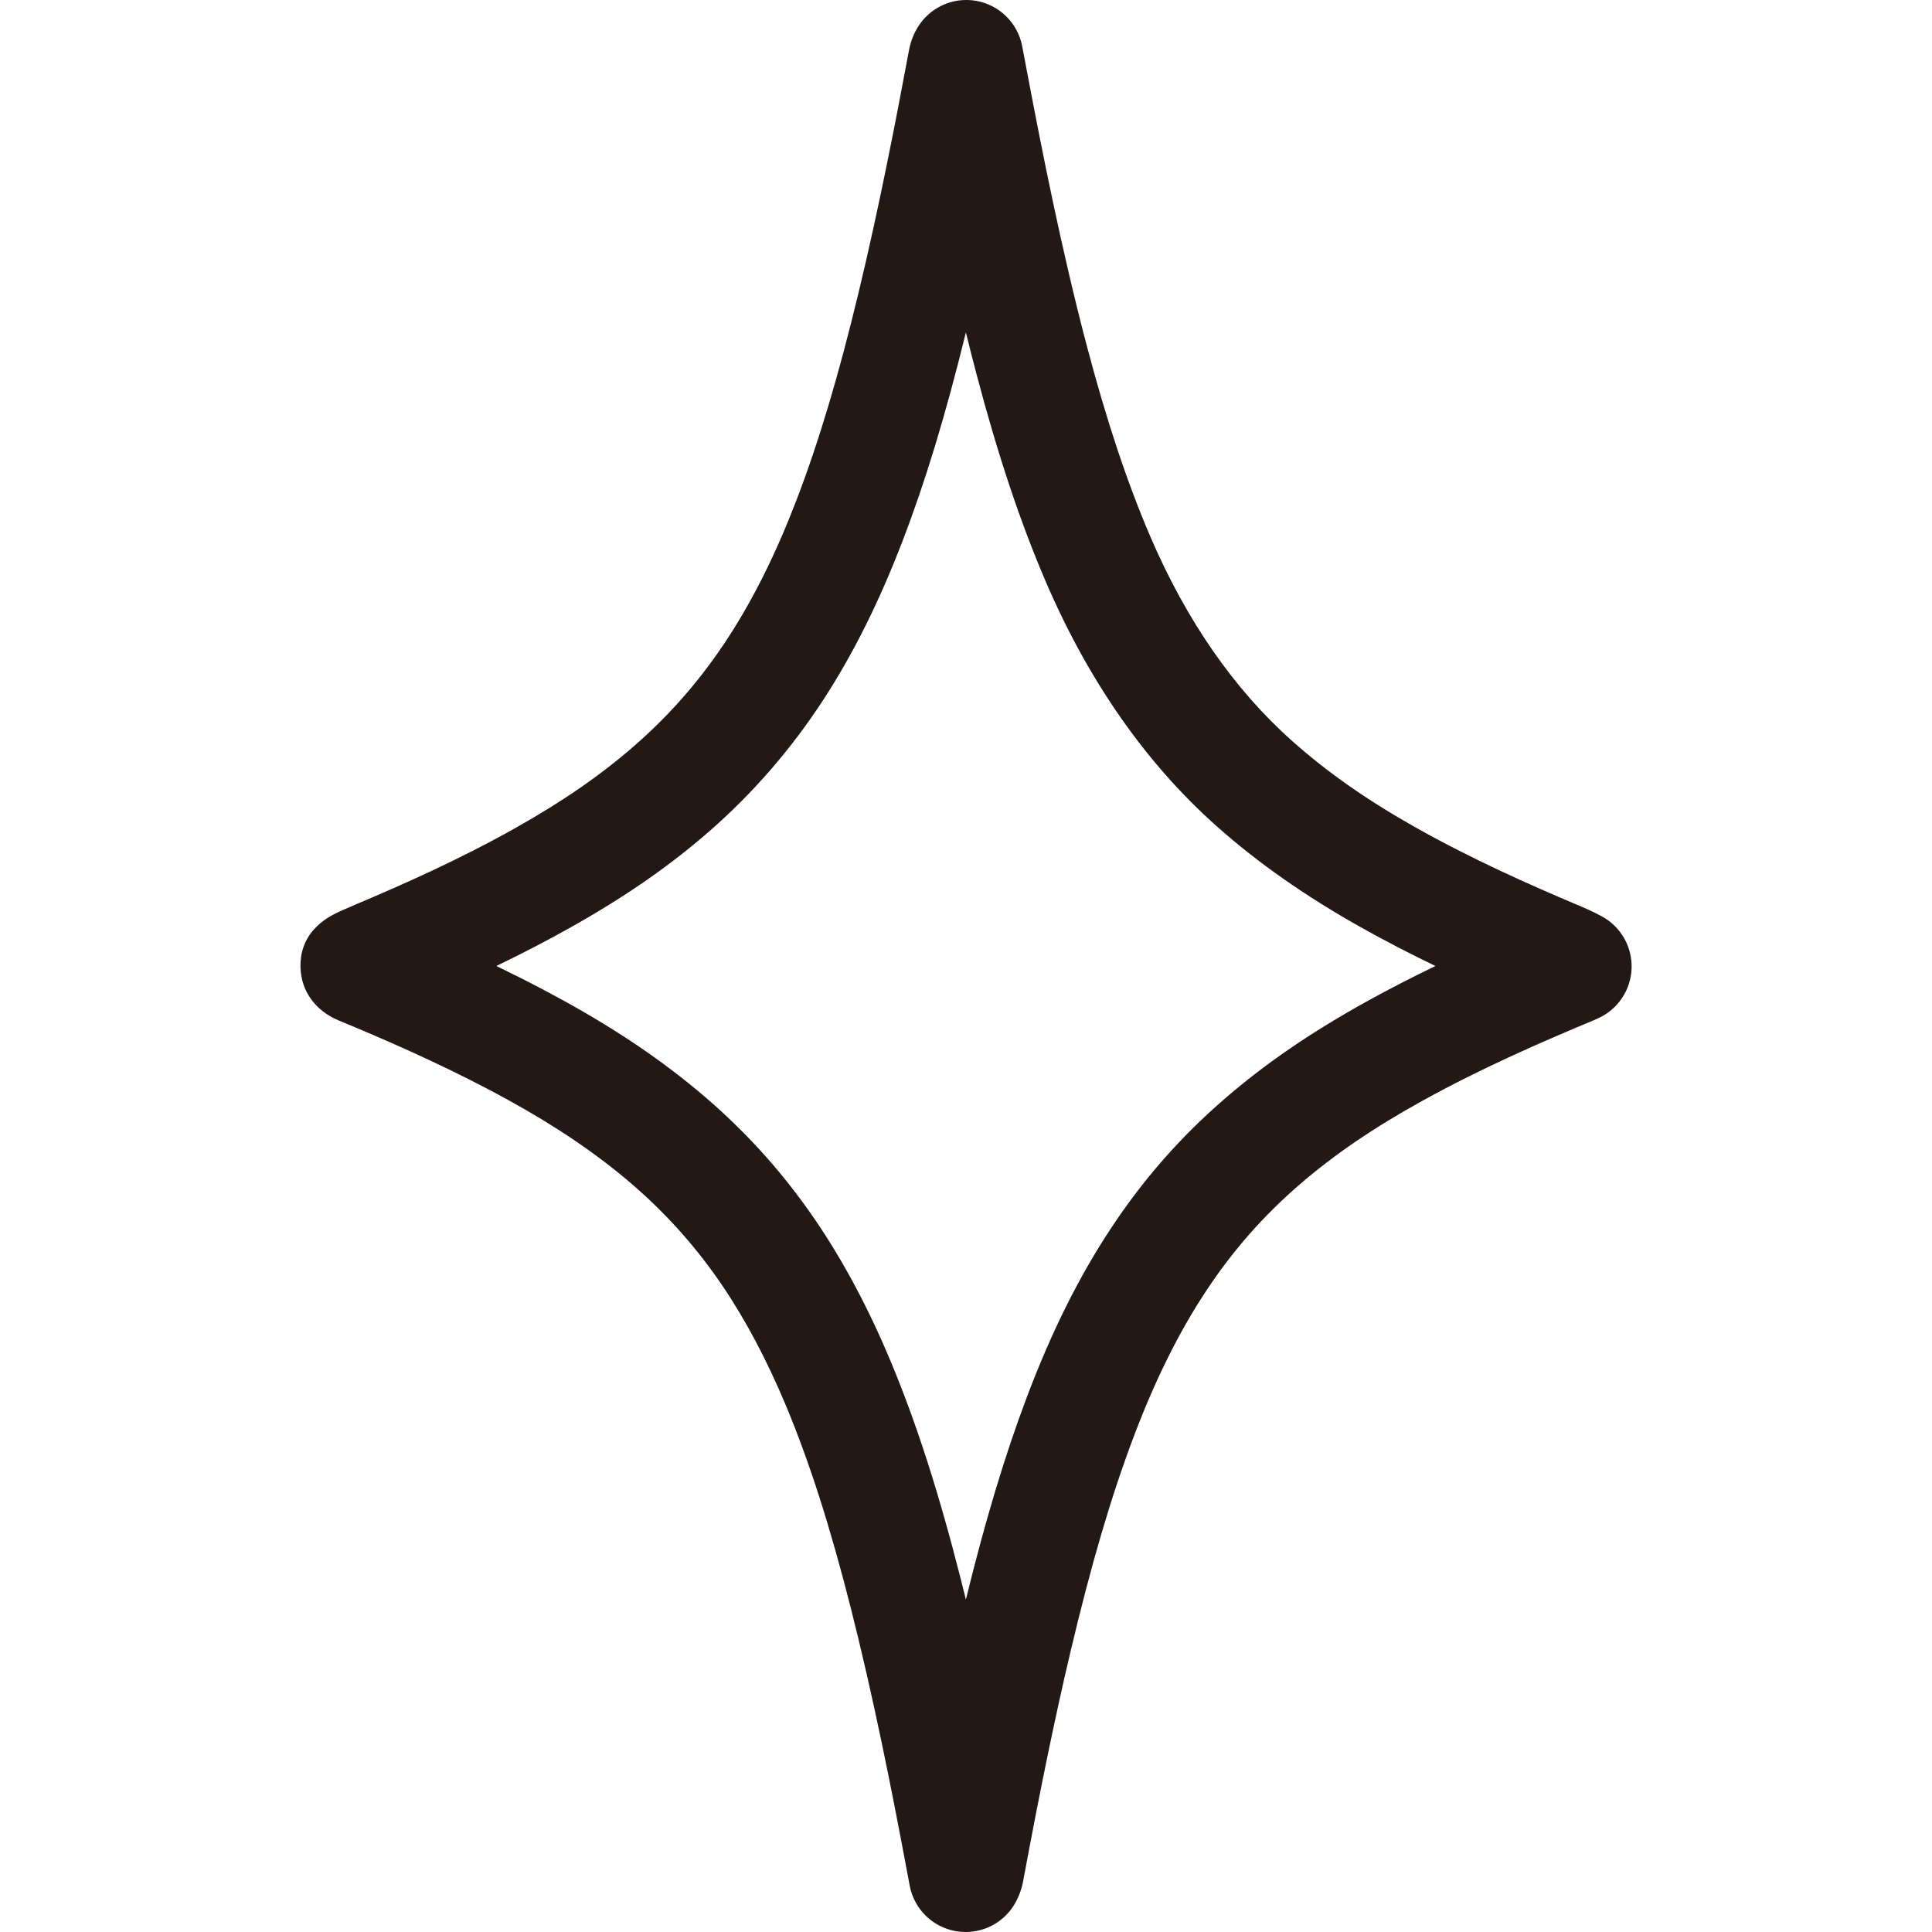 <?xml version="1.0" encoding="UTF-8"?>
<svg id="_レイヤー_1" data-name="レイヤー_1" xmlns="http://www.w3.org/2000/svg" width="500" height="500" viewBox="0 0 500 500">
  <defs>
    <style>
      .cls-1 {
        fill: #231815;
      }
    </style>
  </defs>
  <path class="cls-1" d="M249.9,500c-.83,0-1.67-.07-2.5-.21-6.06-1.04-10.83-5.74-11.97-11.78l-.87-4.64c-3.78-20.12-8.45-43.84-14.38-67.24-5.37-21.17-10.71-37.84-16.83-52.48-4.91-11.73-10.47-22.21-16.54-31.13-7.6-11.18-16.52-20.79-27.25-29.39-9.25-7.41-19.64-14.07-32.68-20.96-14.15-7.47-28.42-13.6-39.27-18.1-6-2.49-9.67-7.6-9.84-13.66-.28-9.87,7.87-13.51,10.55-14.71,1.11-.49,2.44-1.08,3.33-1.45h0c12.48-5.27,27.22-11.78,41.91-20.06,12.28-6.92,22.09-13.72,30.86-21.4,9.3-8.14,17.15-17.22,24.01-27.75,6.59-10.13,12.37-21.75,17.67-35.54,5.76-15,10.88-32.1,16.11-53.83,5.35-22.22,9.75-45.04,12.99-62.44.26-1.41.77-3.56,2.17-5.95,3.1-5.3,9.17-8.12,15.22-7.07,6.05,1.05,10.82,5.75,11.96,11.78l1.2,6.36c4.05,21.4,9.05,46.58,15.47,70.98,5.09,19.34,10.47,35.51,16.44,49.44,9.36,21.82,21.74,39.67,36.81,53.05,9.14,8.12,19.27,15.21,31.88,22.32,14.73,8.3,29.89,14.98,41.45,19.87l.31.13c1.92.81,4.09,1.73,6.47,3.03,4.91,2.68,7.89,7.91,7.67,13.5-.21,5.59-3.58,10.58-8.68,12.87l-.17.08c-.35.16-.69.31-1.04.46-13.34,5.56-29.03,12.38-44.22,20.79-12.73,7.04-22.85,13.95-31.87,21.74-9.35,8.08-17.25,17.07-24.14,27.5-7.07,10.7-13.23,23.11-18.83,37.96-5.81,15.42-10.99,33.07-16.3,55.56-3.97,16.83-7.73,35.06-12.2,59.12-.15.81-.61,3.26-2.17,5.94-2.67,4.58-7.55,7.31-12.72,7.31ZM128.46,250c3.99,1.93,8.06,3.97,12.14,6.12,14.74,7.78,26.61,15.41,37.35,24.02,13.05,10.46,23.91,22.17,33.18,35.8,7.18,10.55,13.7,22.78,19.36,36.34,6.69,16,12.48,33.99,18.21,56.6.43,1.69.85,3.39,1.27,5.08,5.04-20.55,10.09-37.31,15.74-52.29,6.38-16.93,13.52-31.26,21.82-43.81,8.4-12.7,18.03-23.67,29.46-33.54,10.6-9.16,22.31-17.17,36.87-25.23,5.89-3.26,11.81-6.28,17.63-9.09-6.37-3.07-13.01-6.48-19.62-10.2-14.28-8.05-26.38-16.54-36.98-25.96-18.32-16.28-33.23-37.63-44.31-63.46-6.55-15.27-12.39-32.79-17.86-53.55-.95-3.59-1.86-7.2-2.75-10.8-5.25,21.39-10.49,38.63-16.41,54.03-6.05,15.74-12.75,29.16-20.48,41.04-8.24,12.65-18.09,24.04-29.3,33.85-10.34,9.05-21.72,16.96-35.81,24.9-6.56,3.69-13.16,7.08-19.53,10.15ZM97.36,247.81h.01-.01Z"/>
</svg>